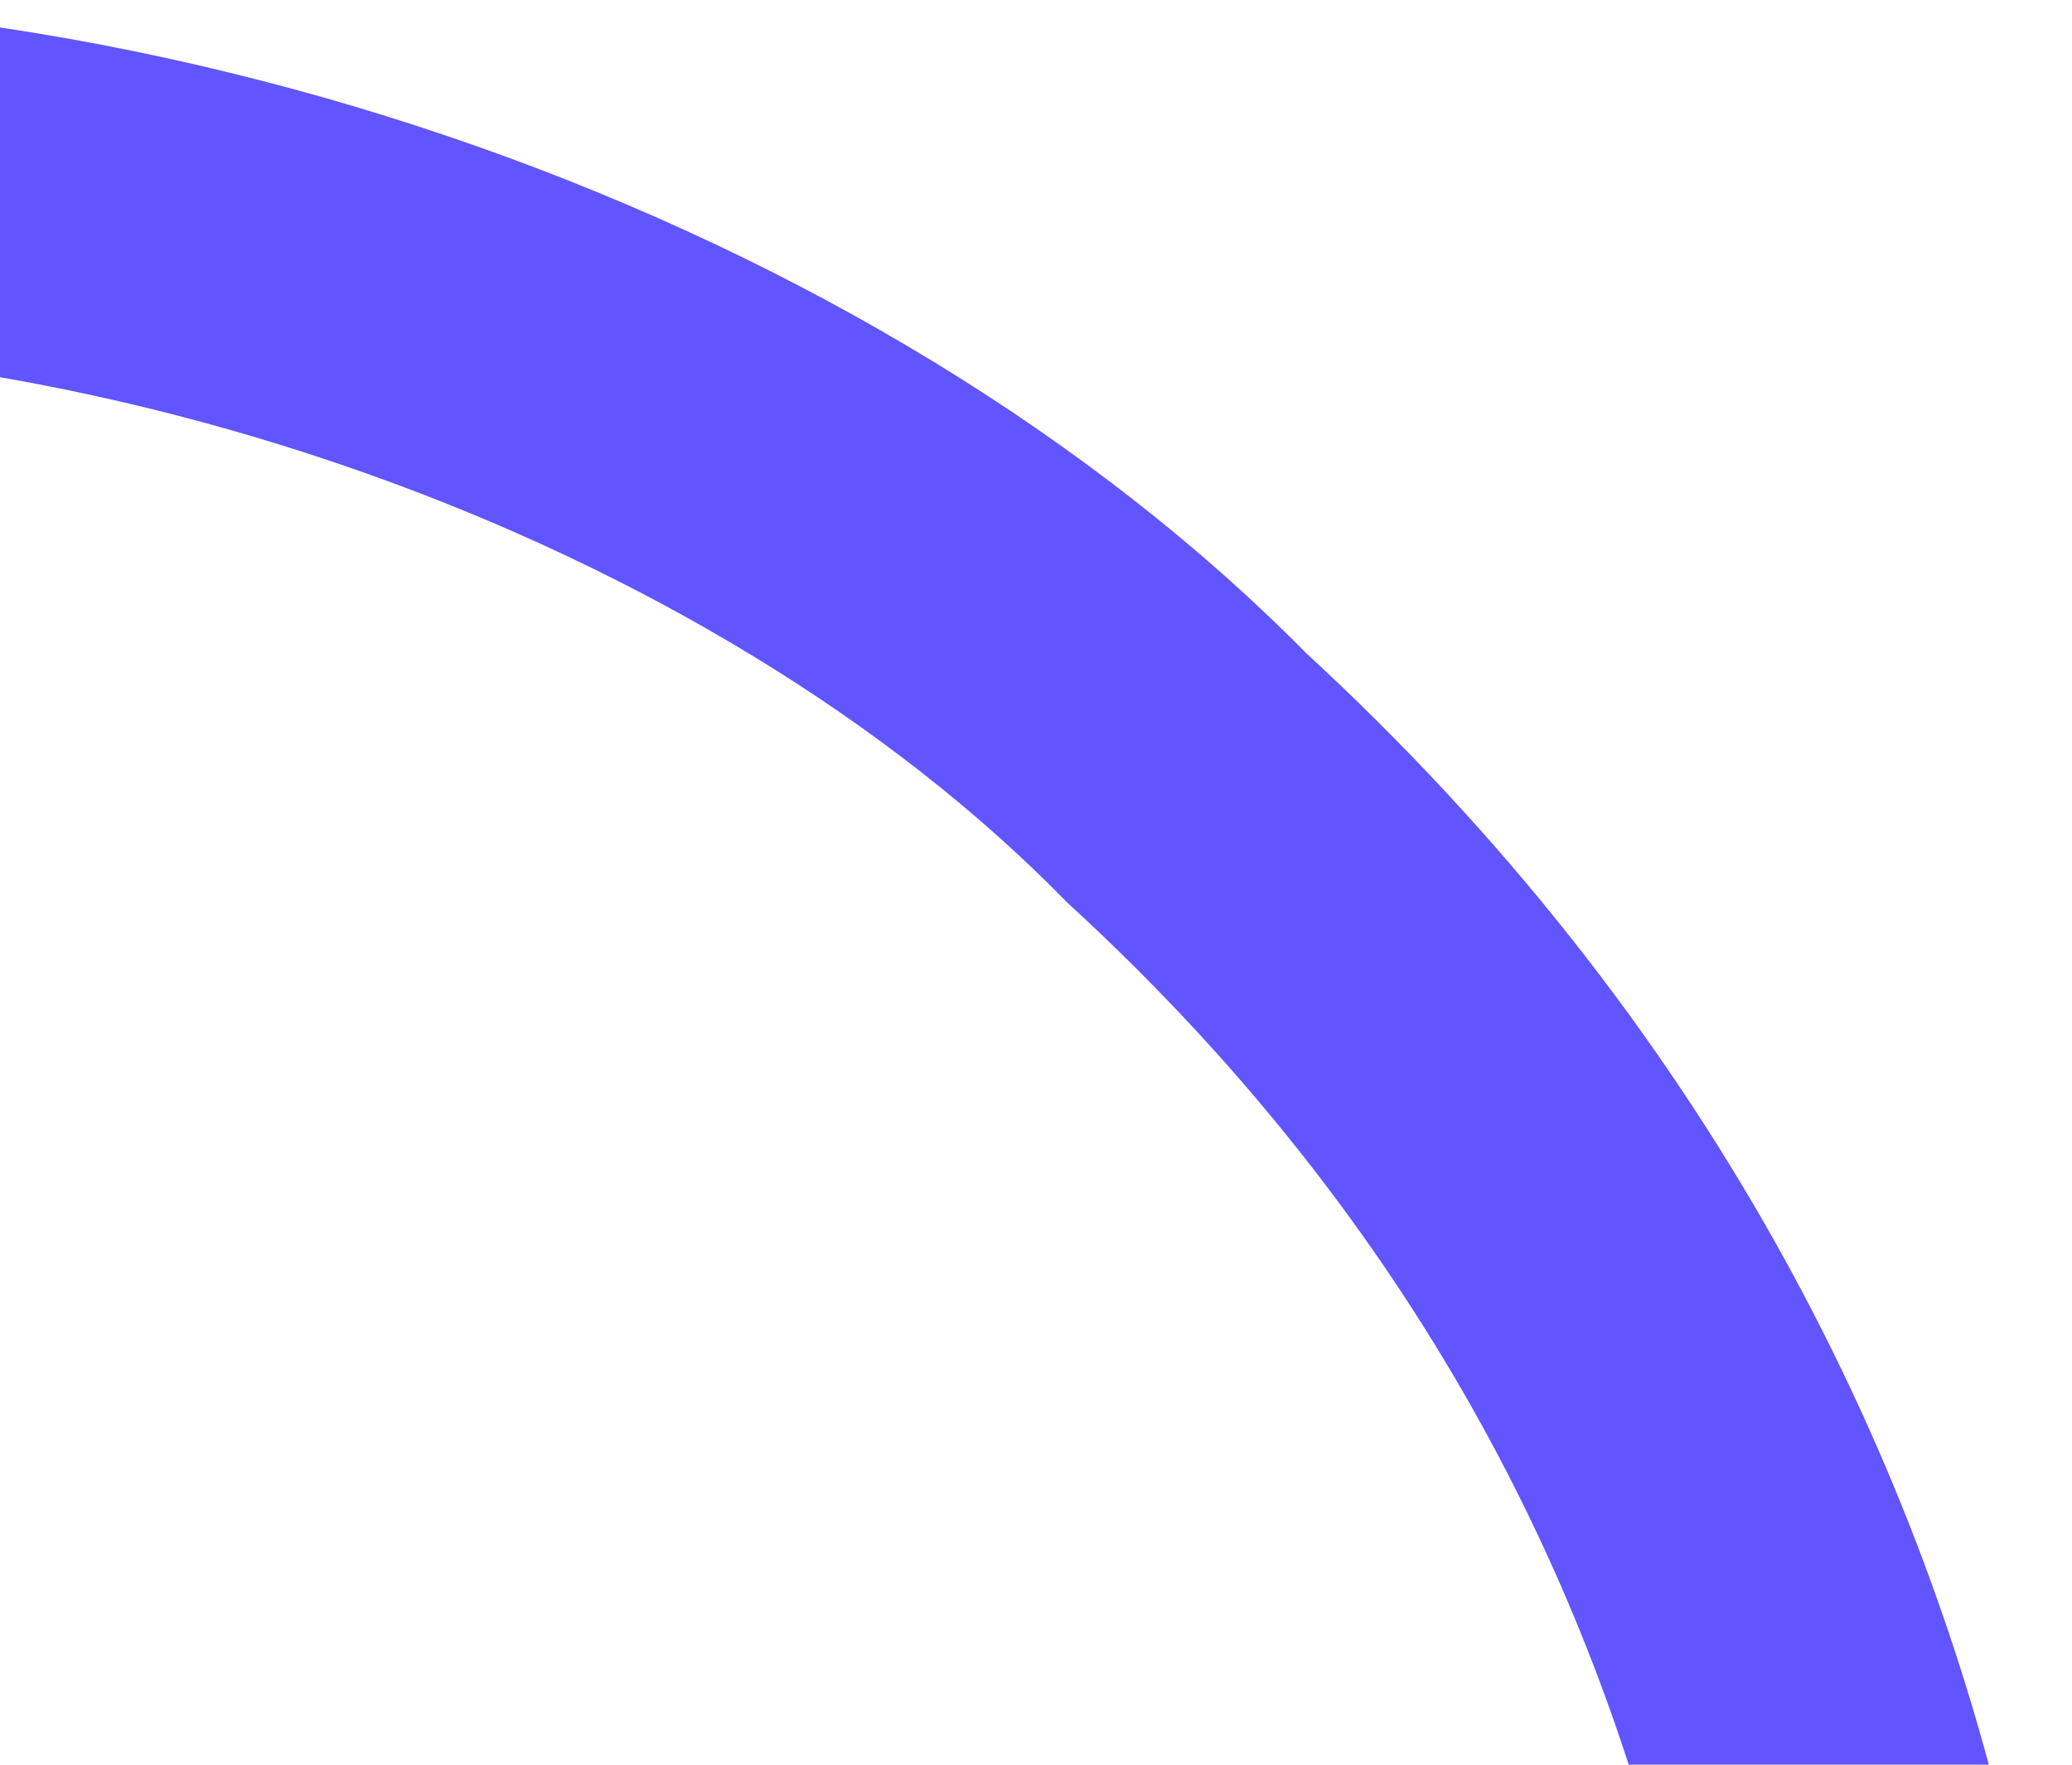 <svg width="270" height="230" viewBox="0 0 270 230" fill="none" xmlns="http://www.w3.org/2000/svg">
<path d="M-70 23.431C14 16.431 103.693 49.431 154.693 101.431C253.093 191.831 253.691 307.765 241.69 354.432" stroke="#6055FF" stroke-width="45"/>
</svg>
